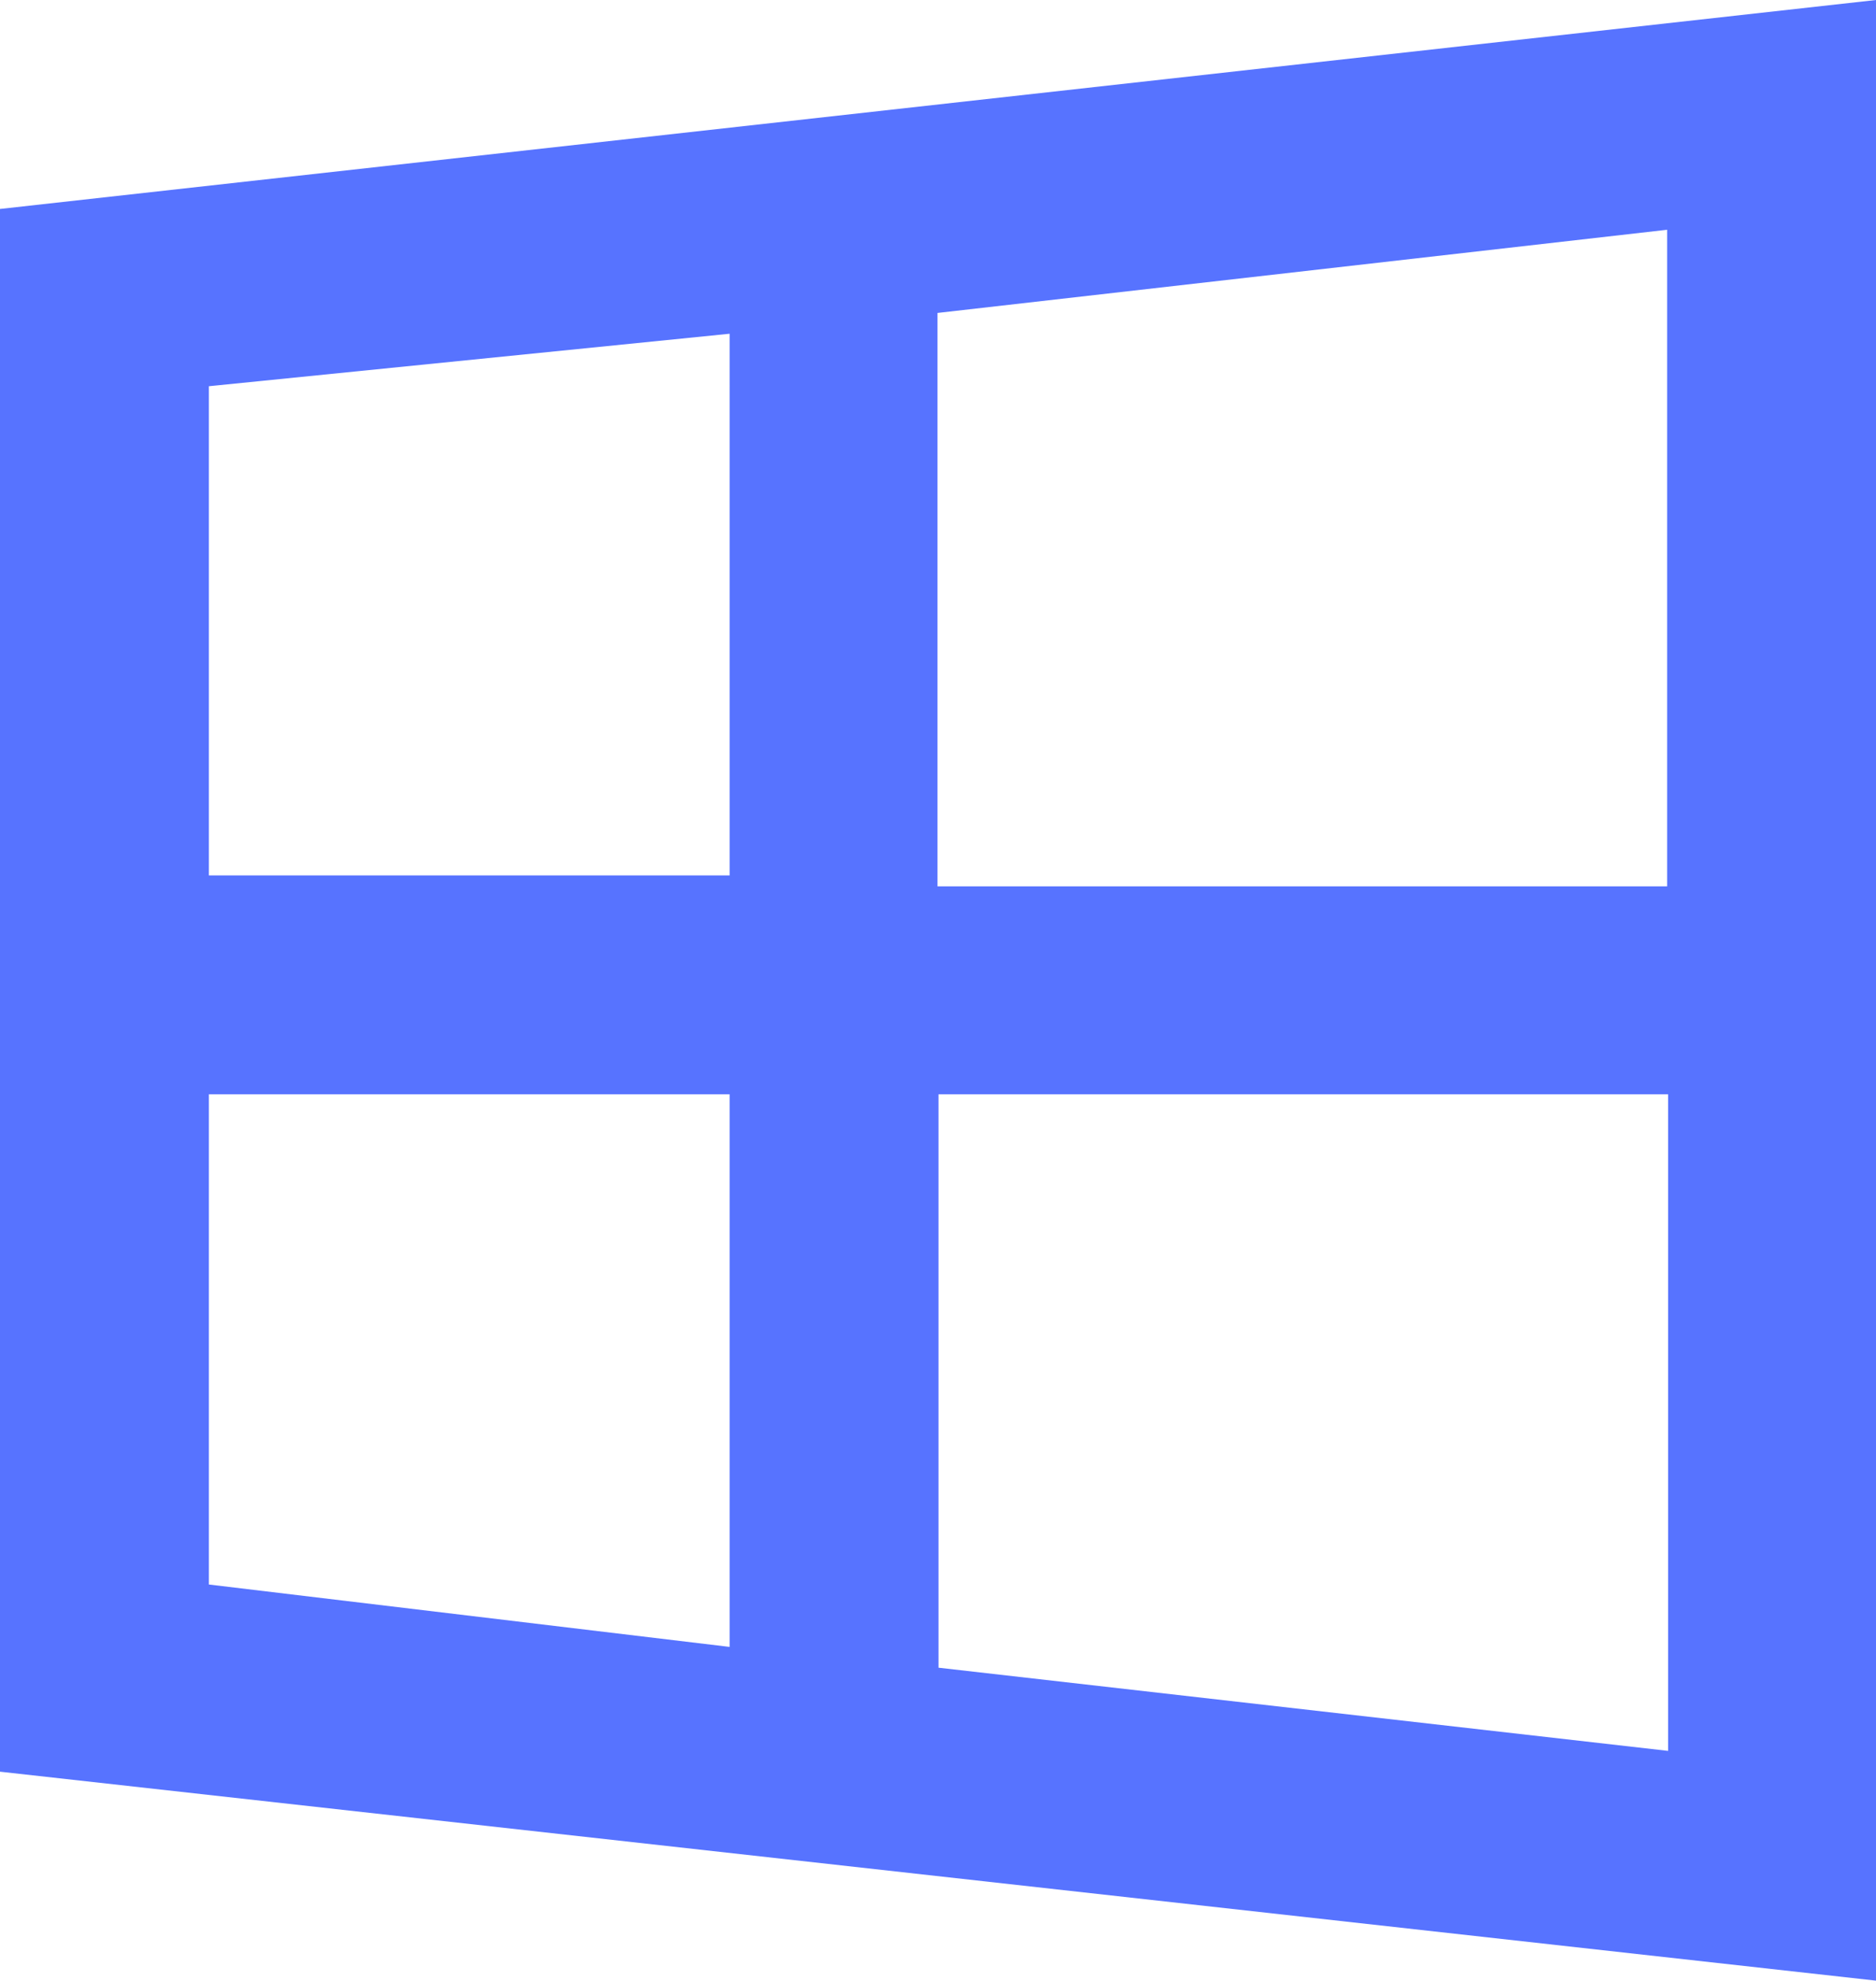 <?xml version="1.0" encoding="UTF-8"?>
<svg xmlns="http://www.w3.org/2000/svg" id="Layer_2" data-name="Layer 2" viewBox="0 0 18.95 20">
  <defs>
    <style>
      .cls-1 {
        fill: #5773ff;
        fill-rule: evenodd;
        stroke-width: 0px;
      }
    </style>
  </defs>
  <g id="Layer_1-2" data-name="Layer 1">
    <path class="cls-1" d="m18.95,0v20L0,17.89V2.11L18.95,0Zm-9.47,11.05v5.79l7.37.84v-6.63h-7.37Zm-7.37,4.95l5.26.63v-5.58H2.11v4.95ZM16.84,2.32l-7.37.84v5.79h7.37V2.32ZM2.11,3.89v4.95h5.26V3.37l-5.26.53Z"></path>
  </g>
</svg>
